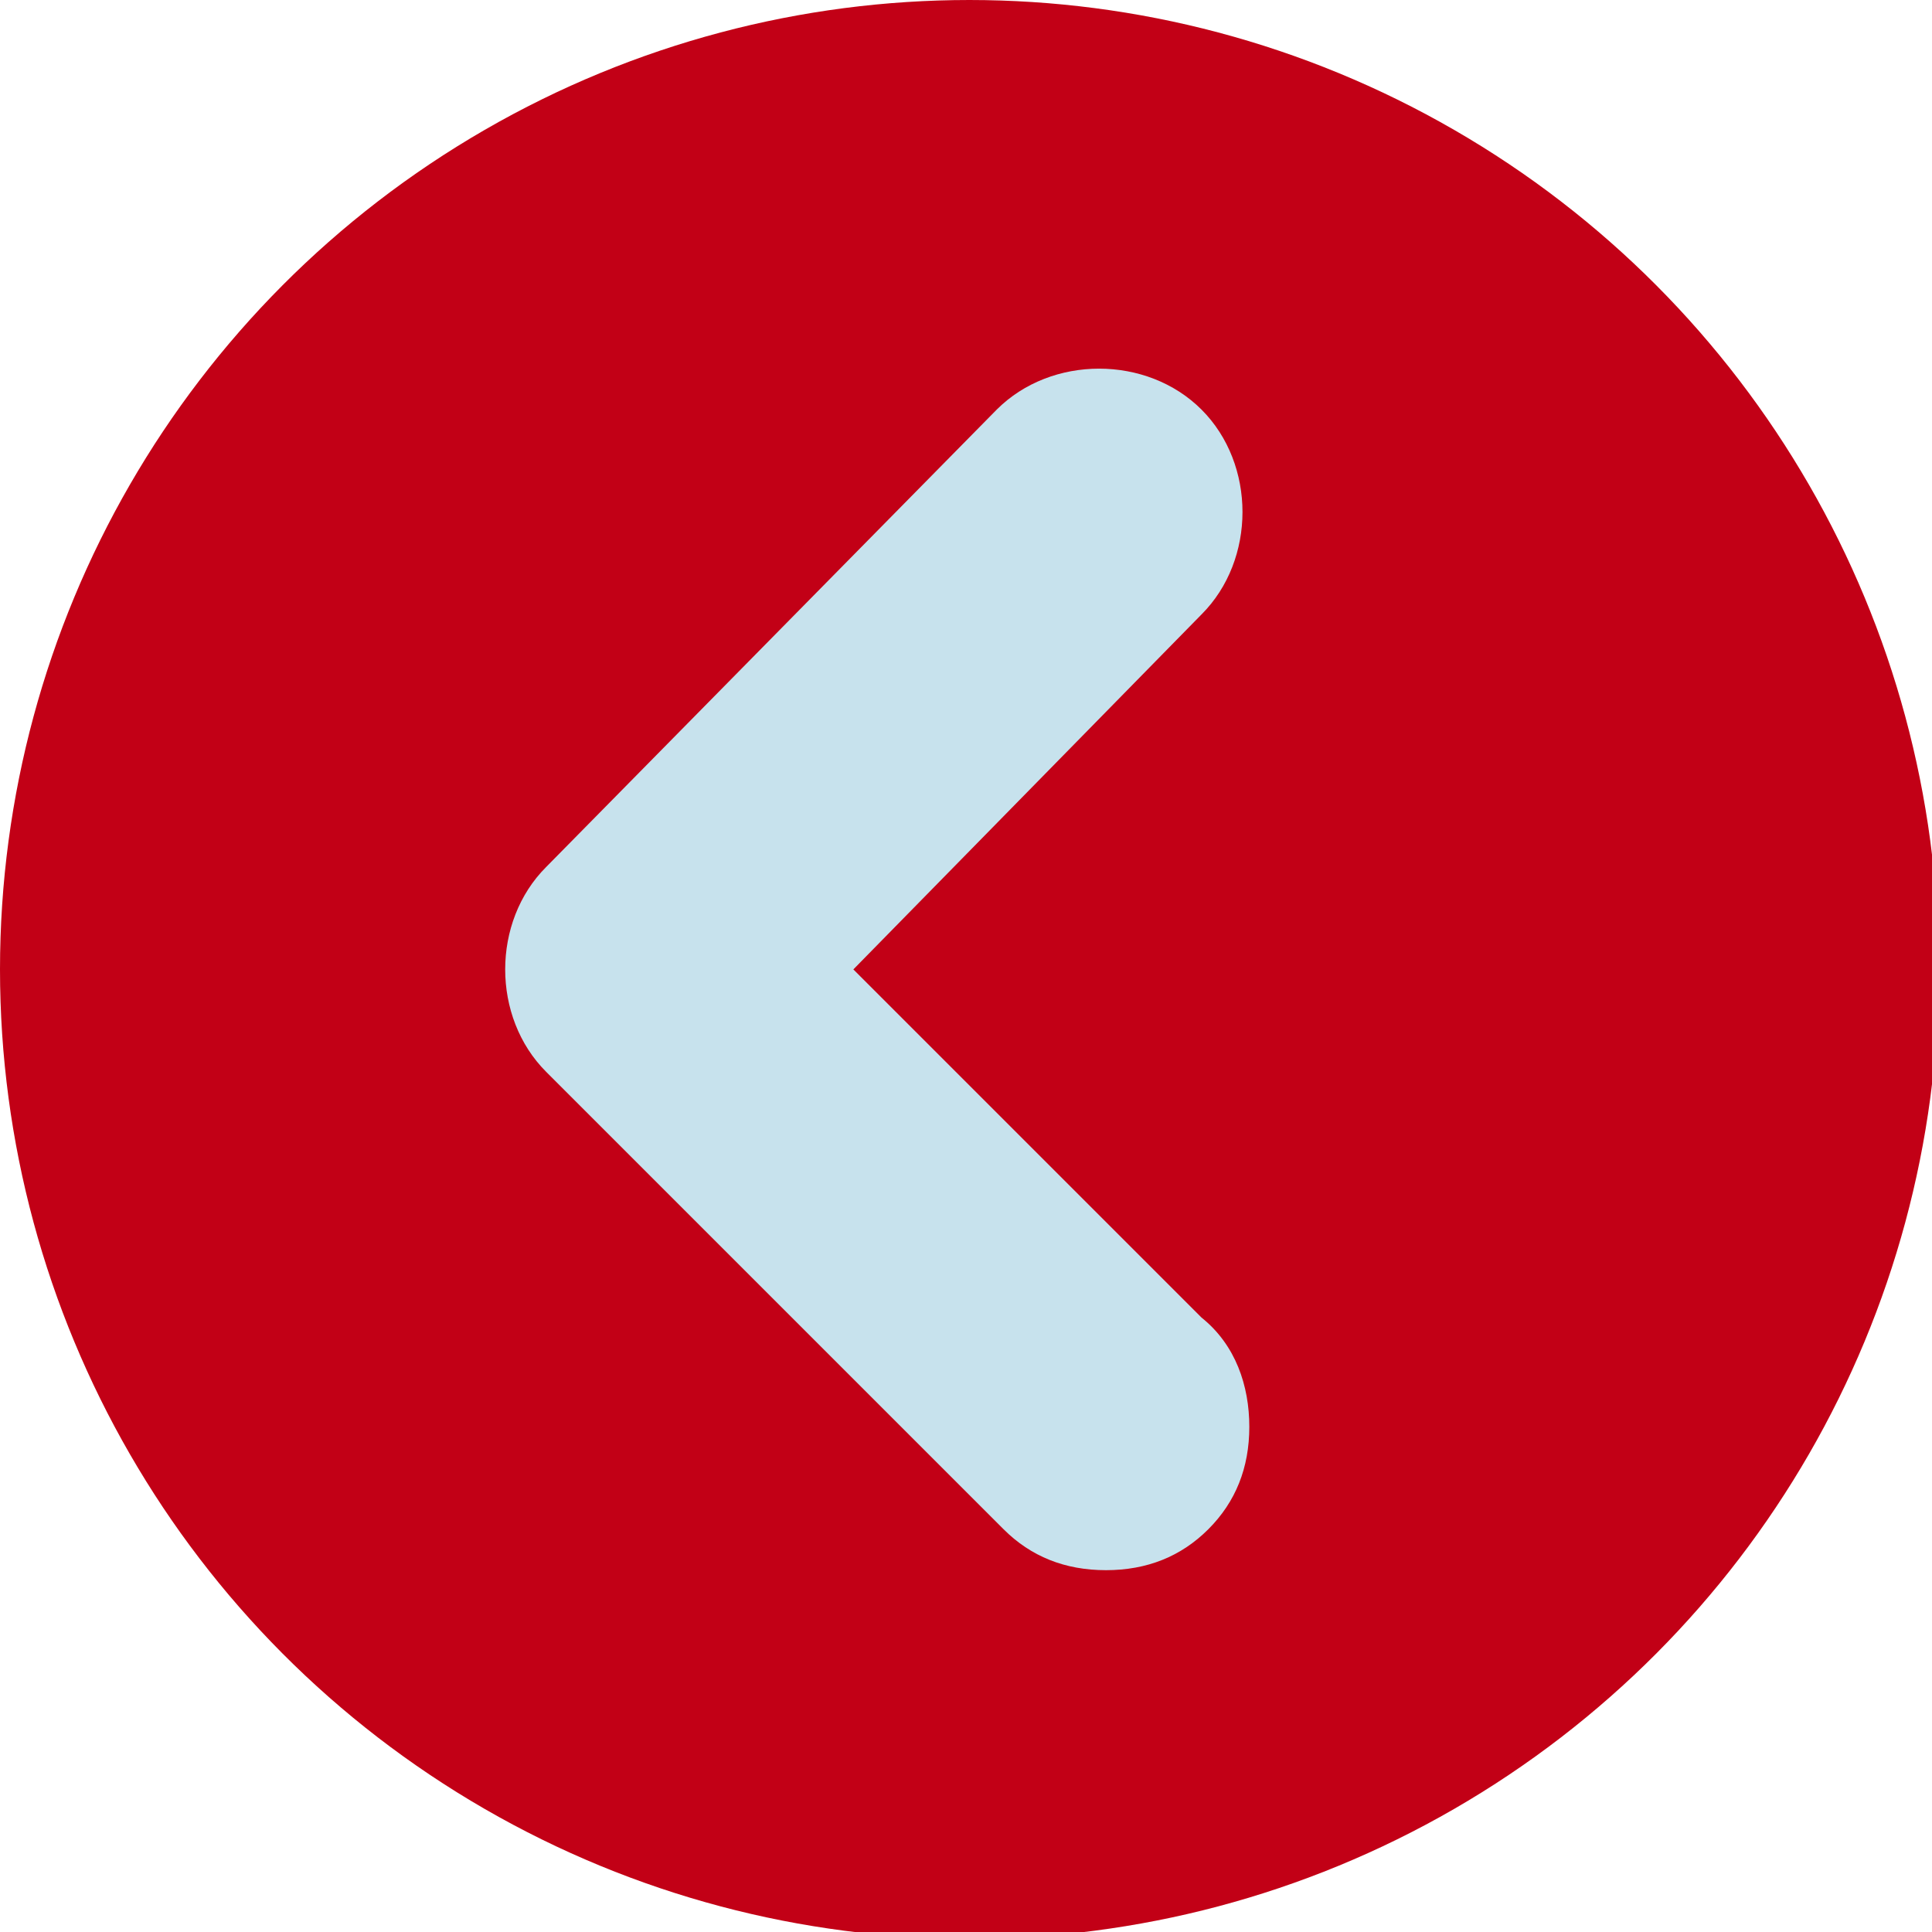 <?xml version="1.0" encoding="utf-8"?>
<!-- Generator: Adobe Illustrator 19.2.1, SVG Export Plug-In . SVG Version: 6.00 Build 0)  -->
<svg version="1.1" id="Calque_1" xmlns="http://www.w3.org/2000/svg" xmlns:xlink="http://www.w3.org/1999/xlink" x="0px" y="0px"
	 width="28.3px" height="28.3px" viewBox="0 0 28.3 28.3" style="enable-background:new 0 0 28.3 28.3;" xml:space="preserve">
<circle style="fill:#C20016;" cx="14.2" cy="14.2" r="14.2"/>
<path style="fill:#C7E2ED;" d="M17.6,19.3l-5.1-5.1L17.6,9c0.8-0.8,0.8-2.2,0-3c-0.8-0.8-2.2-0.8-3,0L8,12.7c-0.8,0.8-0.8,2.2,0,3
	l6.7,6.7c0.4,0.4,0.9,0.6,1.5,0.6c0.6,0,1.1-0.2,1.5-0.6c0.4-0.4,0.6-0.9,0.6-1.5S18.1,19.7,17.6,19.3z"/>
</svg>

